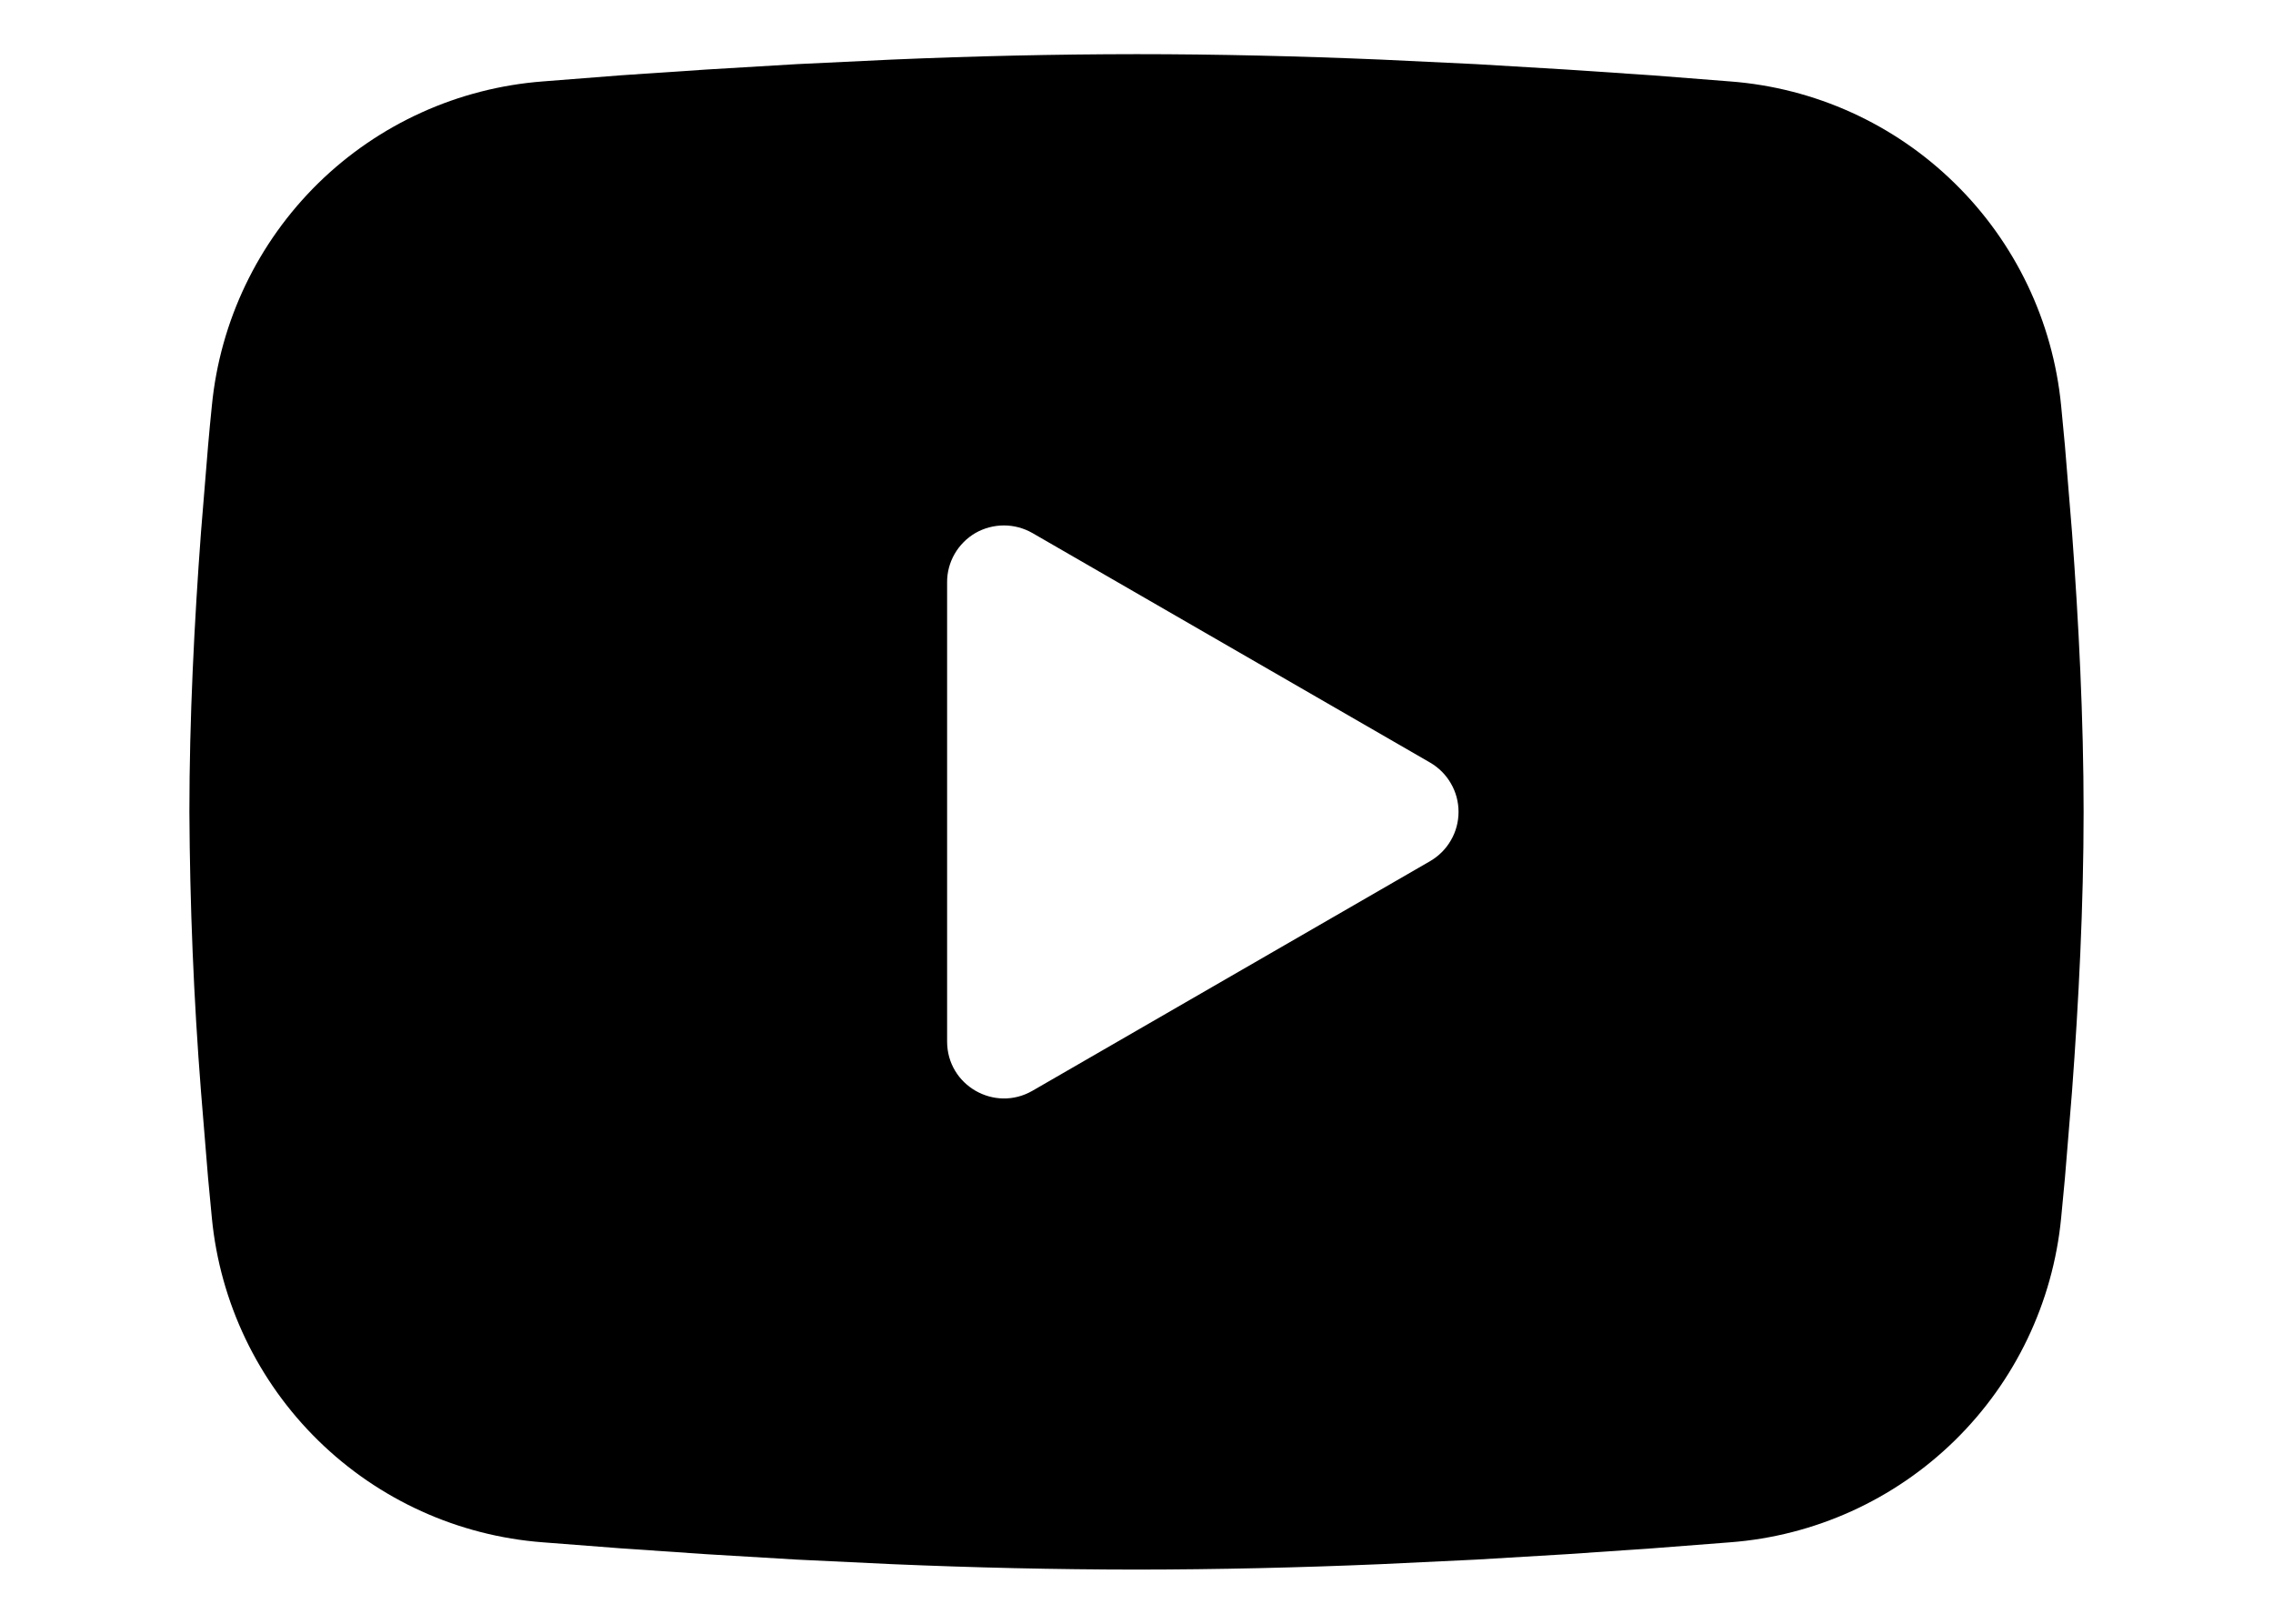 <svg width="28" height="20" viewBox="0 0 28 20" fill="none" xmlns="http://www.w3.org/2000/svg">
<g clip-path="url(#clip0_268_1772)">
<path fill-rule="evenodd" clip-rule="evenodd" d="M14 0.667C14.997 0.667 16.021 0.692 17.012 0.734L18.184 0.79L19.305 0.857L20.355 0.928L21.314 1.003C22.355 1.082 23.334 1.526 24.079 2.257C24.825 2.987 25.289 3.957 25.39 4.996L25.437 5.492L25.524 6.554C25.606 7.654 25.667 8.853 25.667 10C25.667 11.147 25.606 12.346 25.524 13.446L25.437 14.508C25.422 14.678 25.406 14.843 25.39 15.004C25.289 16.043 24.825 17.013 24.079 17.744C23.333 18.474 22.354 18.918 21.313 18.997L20.356 19.071L19.306 19.143L18.184 19.21L17.012 19.266C16.009 19.309 15.004 19.332 14 19.333C12.995 19.332 11.991 19.309 10.988 19.266L9.816 19.21L8.695 19.143L7.645 19.071L6.686 18.997C5.645 18.918 4.666 18.474 3.92 17.743C3.175 17.013 2.711 16.043 2.61 15.004L2.563 14.508L2.476 13.446C2.386 12.3 2.339 11.15 2.333 10C2.333 8.853 2.394 7.654 2.476 6.554L2.563 5.492C2.578 5.322 2.593 5.157 2.61 4.996C2.711 3.958 3.175 2.988 3.92 2.257C4.665 1.527 5.644 1.083 6.685 1.003L7.643 0.928L8.693 0.857L9.815 0.79L10.986 0.734C11.99 0.691 12.995 0.668 14 0.667ZM11.667 7.171V12.829C11.667 13.368 12.25 13.704 12.717 13.436L17.617 10.607C17.723 10.545 17.812 10.457 17.873 10.35C17.935 10.244 17.967 10.123 17.967 10C17.967 9.877 17.935 9.756 17.873 9.65C17.812 9.543 17.723 9.455 17.617 9.393L12.717 6.565C12.61 6.504 12.489 6.472 12.367 6.472C12.244 6.472 12.123 6.504 12.016 6.565C11.91 6.627 11.822 6.715 11.76 6.822C11.699 6.928 11.666 7.049 11.667 7.172V7.171Z" fill="black"/>
</g>
<defs>
<clipPath id="clip0_268_1772">
<rect width="28" height="20" fill="white"/>
</clipPath>
</defs>
</svg>

